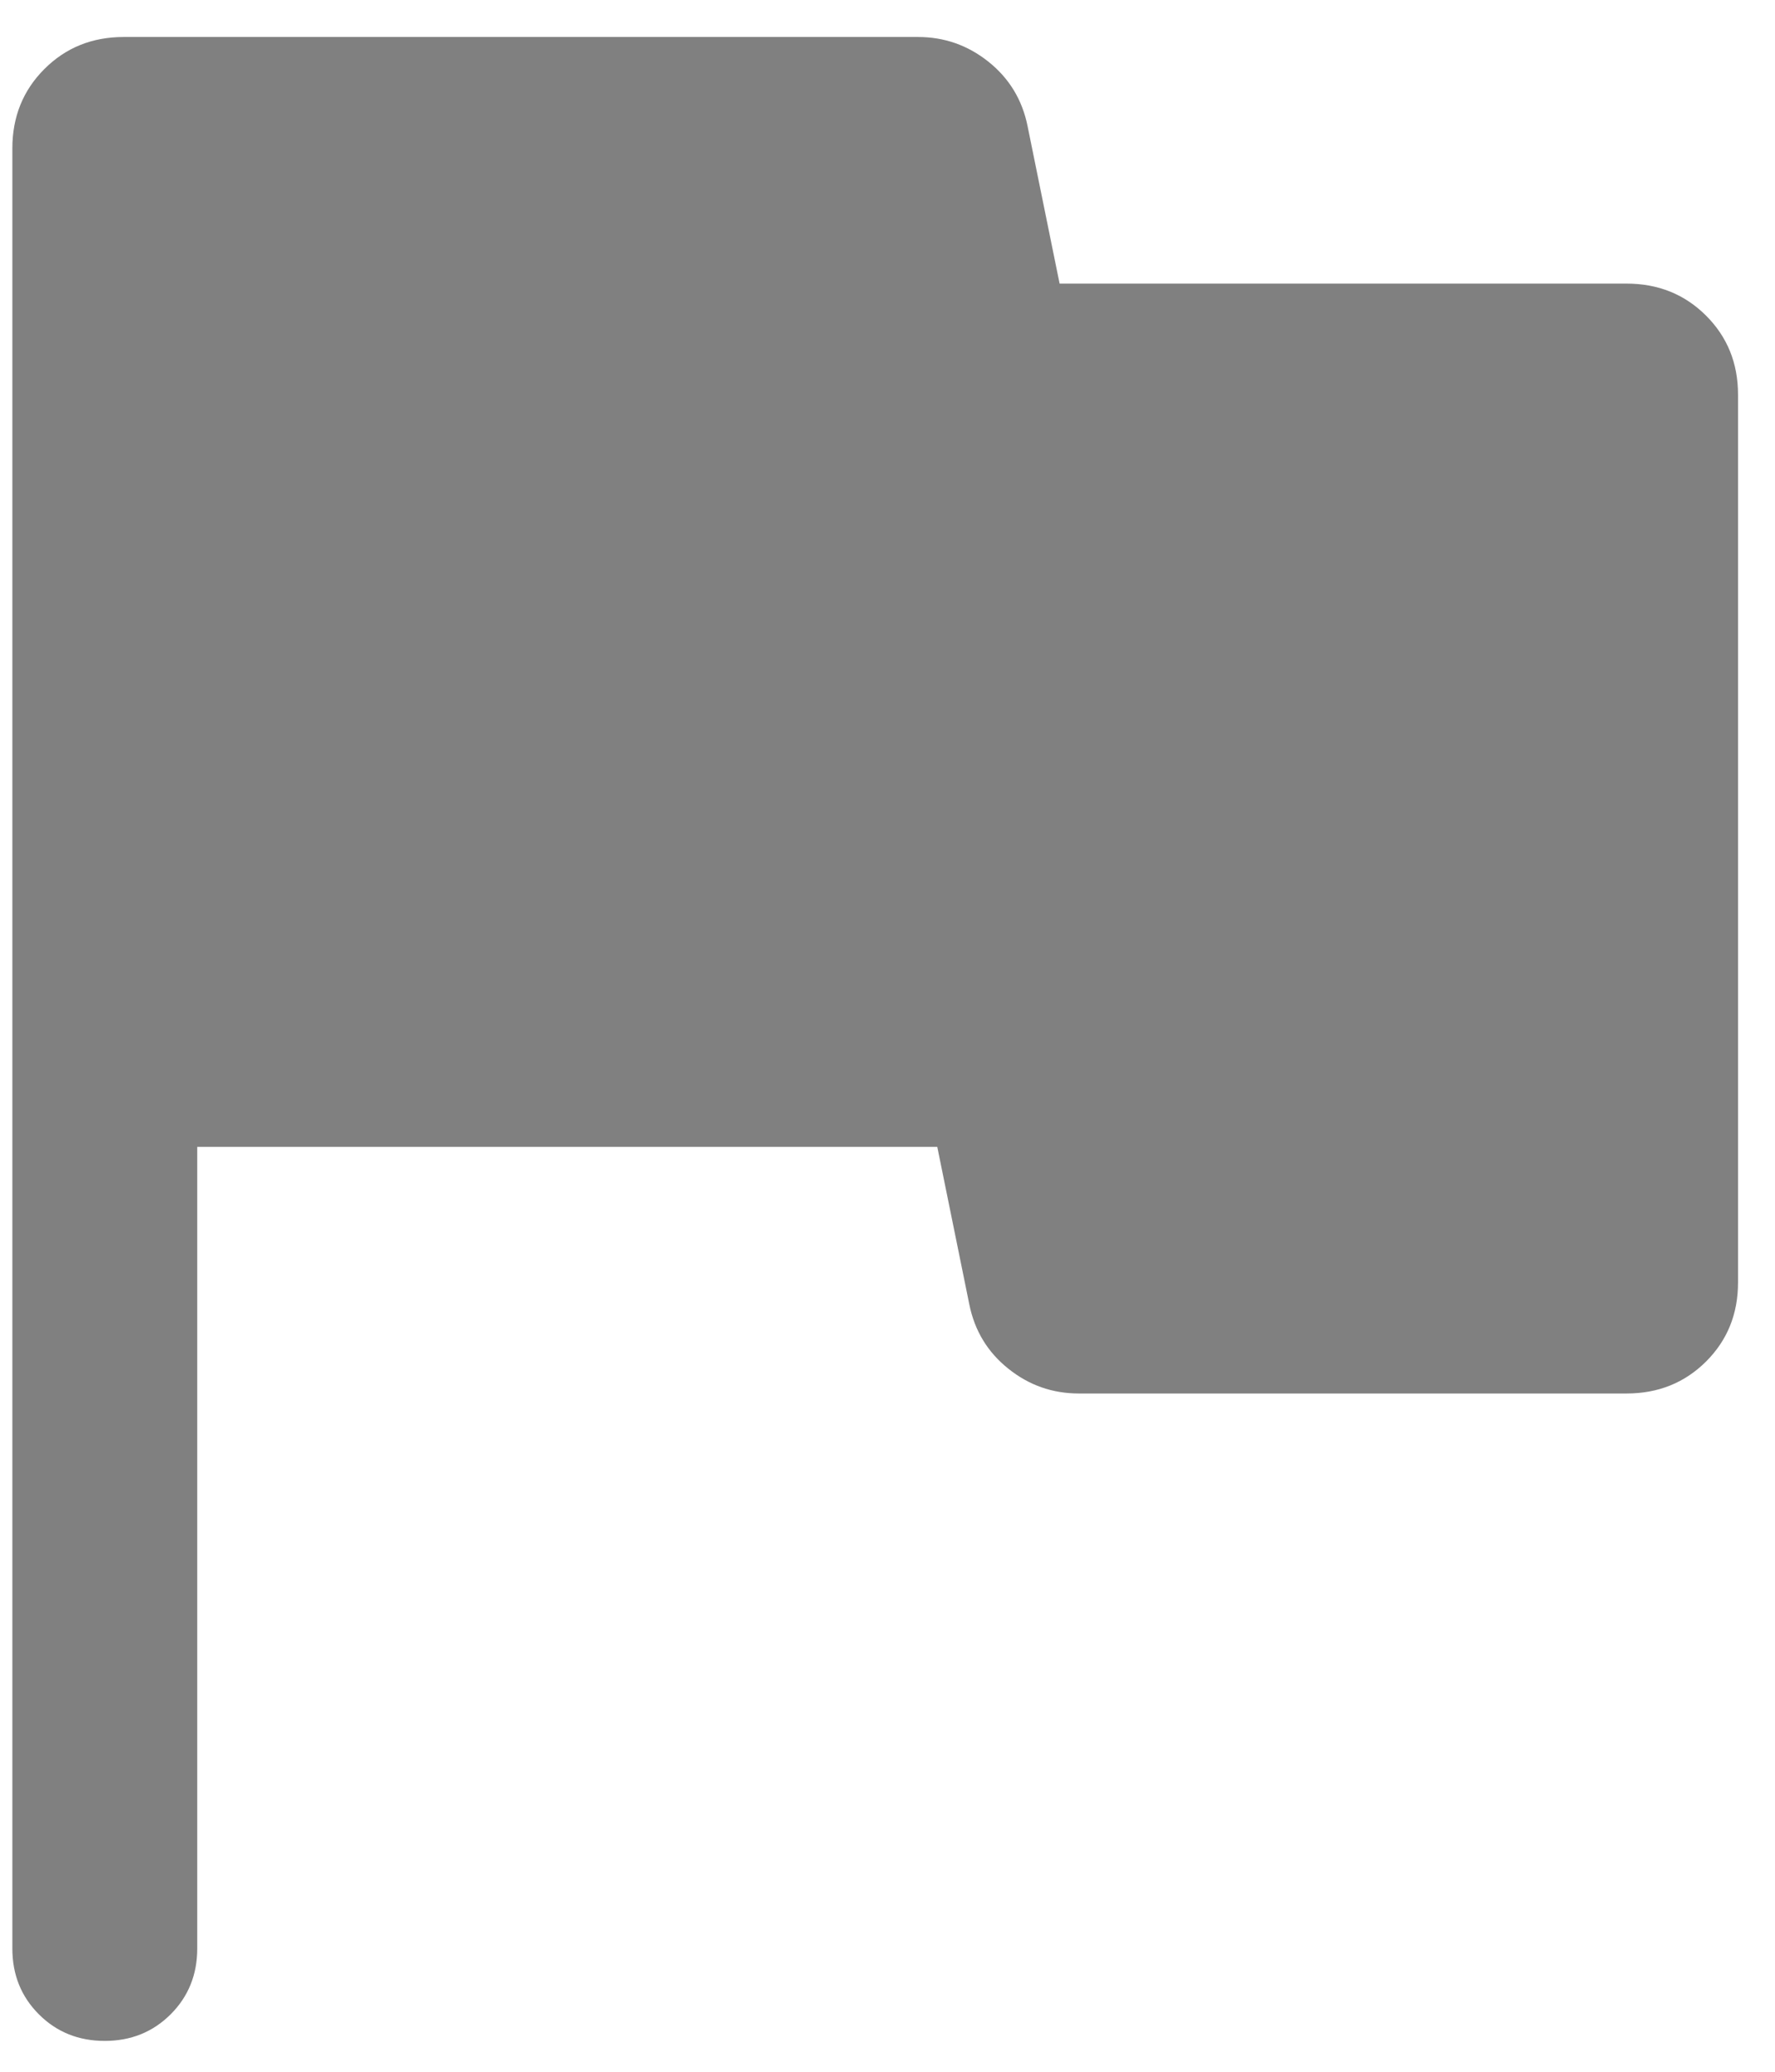 <svg width="24" height="28" viewBox="0 0 24 28" fill="none" xmlns="http://www.w3.org/2000/svg">
<path d="M2.667 15.5V26.333C2.667 26.688 2.547 26.984 2.307 27.224C2.067 27.463 1.77 27.583 1.416 27.583C1.062 27.583 0.765 27.463 0.526 27.224C0.286 26.984 0.167 26.688 0.167 26.333V2.006C0.167 1.58 0.311 1.222 0.6 0.933C0.889 0.644 1.246 0.5 1.673 0.5H12.413C12.769 0.5 13.087 0.612 13.366 0.835C13.645 1.058 13.822 1.348 13.894 1.705L14.327 3.833H21.994C22.42 3.833 22.778 3.977 23.067 4.265C23.355 4.552 23.5 4.908 23.5 5.333V17.334C23.5 17.759 23.355 18.115 23.067 18.402C22.778 18.689 22.42 18.833 21.994 18.833H14.586C14.231 18.833 13.913 18.722 13.634 18.498C13.354 18.275 13.178 17.985 13.106 17.628L12.673 15.5H2.667Z" fill="grey"/>
</svg>
